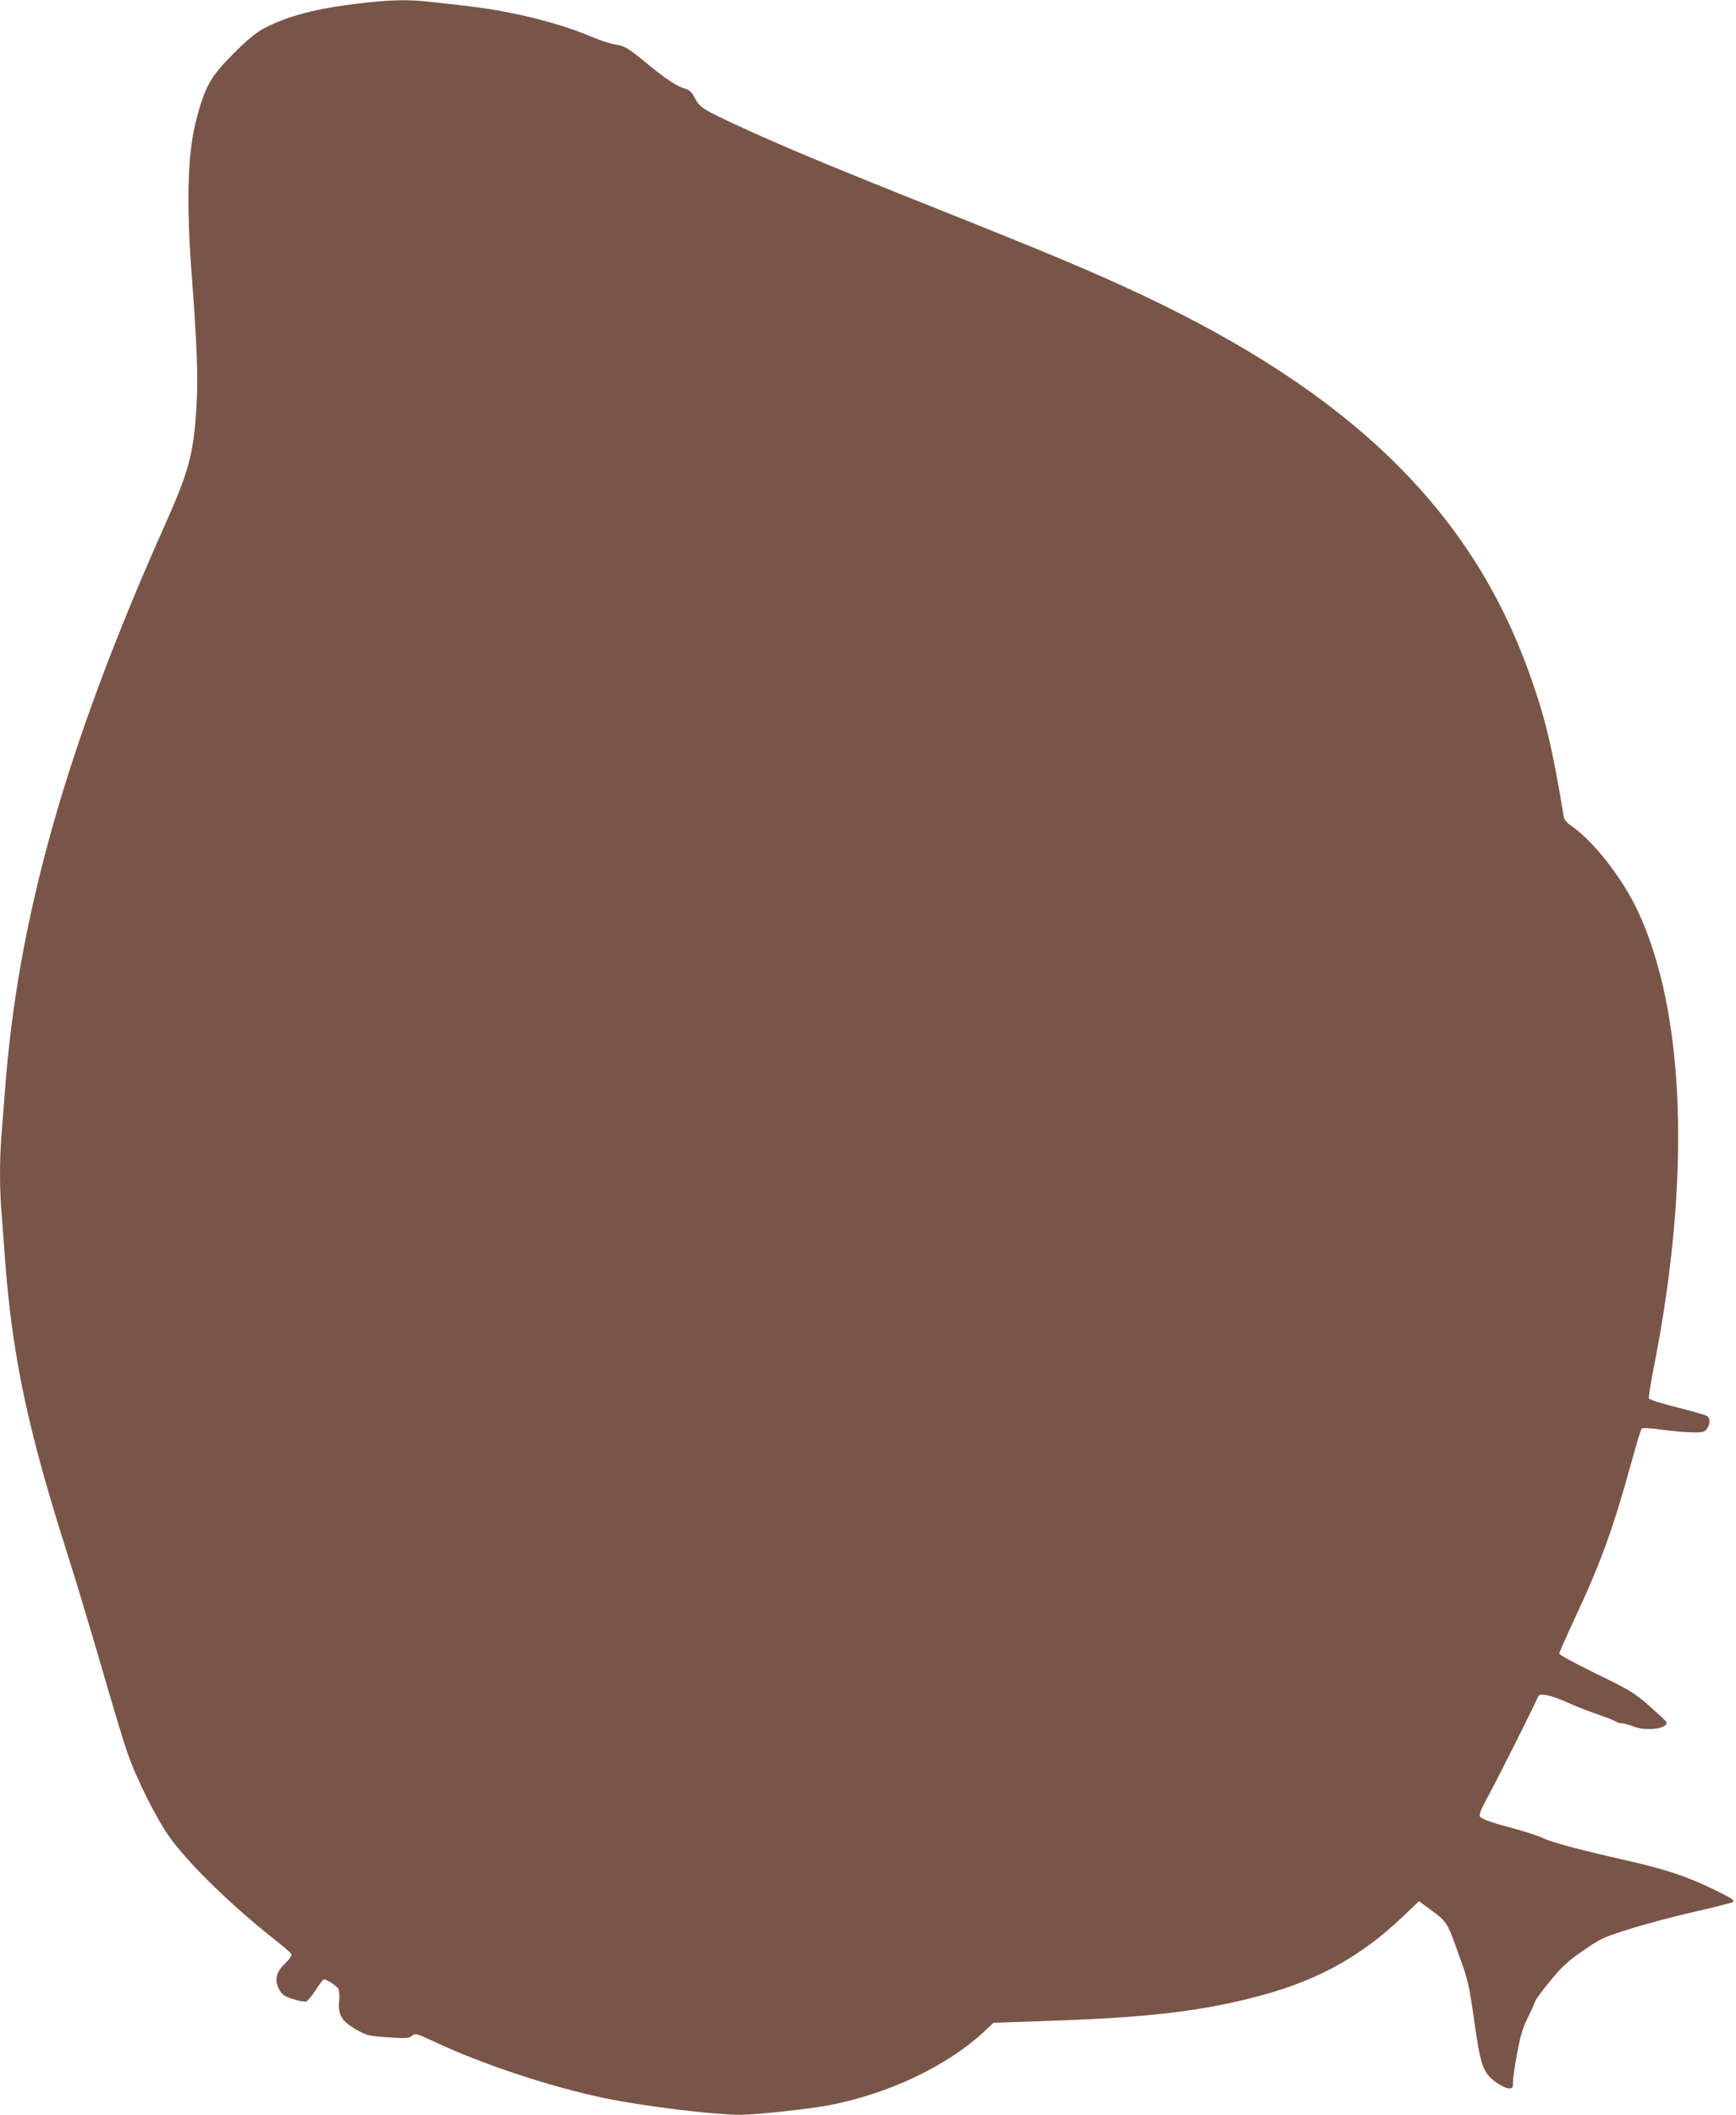 <?xml version="1.0" standalone="no"?>
<!DOCTYPE svg PUBLIC "-//W3C//DTD SVG 20010904//EN"
 "http://www.w3.org/TR/2001/REC-SVG-20010904/DTD/svg10.dtd">
<svg version="1.0" xmlns="http://www.w3.org/2000/svg"
 width="1051pt" height="1280pt" viewBox="0 0 1051 1280"
 preserveAspectRatio="xMidYMid meet">
<g transform="translate(0,1280) scale(0.1,-0.1)"
fill="#795548" stroke="none">
<path d="M2165 12778 c-202 -24 -349 -57 -467 -104 -120 -48 -162 -77 -279
-193 -146 -145 -179 -204 -234 -420 -49 -190 -57 -495 -25 -916 33 -438 40
-632 30 -800 -18 -294 -44 -391 -195 -730 -593 -1329 -887 -2369 -965 -3415
-6 -80 -15 -200 -21 -268 -12 -157 -12 -332 1 -480 5 -64 14 -184 20 -267 43
-589 139 -1043 381 -1799 44 -137 133 -434 199 -660 65 -226 137 -465 160
-531 56 -162 175 -399 257 -515 120 -166 381 -420 648 -629 44 -35 84 -69 88
-77 5 -9 -6 -27 -36 -57 -56 -54 -67 -99 -38 -156 18 -34 29 -42 84 -60 35
-12 72 -19 81 -15 10 4 35 35 58 70 22 35 44 64 50 64 17 0 78 -41 87 -59 5
-9 7 -44 4 -77 -7 -80 17 -119 107 -170 61 -34 72 -37 190 -45 103 -7 127 -6
140 6 23 21 26 20 136 -31 298 -140 713 -277 1039 -344 238 -49 656 -100 820
-100 88 0 402 34 524 56 370 69 734 242 961 459 l45 42 345 12 c603 20 933 60
1285 156 341 94 598 237 845 472 l101 96 32 -24 c145 -106 132 -87 212 -309
51 -140 58 -168 90 -390 39 -277 53 -315 133 -374 28 -20 61 -36 76 -36 24 0
26 3 26 42 0 22 12 102 26 176 19 103 35 154 64 211 21 42 41 86 44 98 4 12
45 68 92 124 69 85 104 117 196 181 107 74 121 81 283 132 93 30 271 77 394
105 124 28 229 55 234 60 6 6 -5 17 -29 30 -211 111 -349 160 -623 222 -280
63 -452 110 -501 134 -25 13 -99 37 -165 55 -141 37 -201 58 -215 75 -8 9 7
46 56 136 64 118 287 564 296 591 8 22 76 9 167 -32 48 -22 134 -56 192 -76
57 -19 108 -40 114 -45 5 -5 19 -9 32 -9 12 0 45 -9 73 -20 79 -31 214 -12
198 28 -1 5 -48 48 -103 97 -93 81 -115 94 -322 195 -123 60 -223 114 -223
121 0 7 40 98 89 203 164 350 238 556 352 970 27 99 53 184 58 189 6 6 55 3
128 -7 66 -9 149 -16 185 -16 58 0 69 3 82 22 19 27 21 62 3 76 -7 6 -88 30
-181 53 -99 25 -170 47 -173 55 -3 8 11 96 31 196 224 1138 189 2140 -98 2753
-93 199 -268 423 -401 515 -33 23 -46 39 -49 63 -68 414 -112 599 -211 872
-355 982 -1080 1686 -2346 2282 -300 141 -549 245 -1237 520 -646 257 -923
373 -1182 492 -234 108 -251 118 -282 175 -21 41 -34 52 -66 61 -45 14 -107
54 -212 140 -129 106 -146 116 -202 125 -29 4 -96 26 -148 48 -129 55 -305
107 -480 142 -131 27 -204 37 -507 70 -127 14 -240 11 -428 -12z"/>
</g>
</svg>

